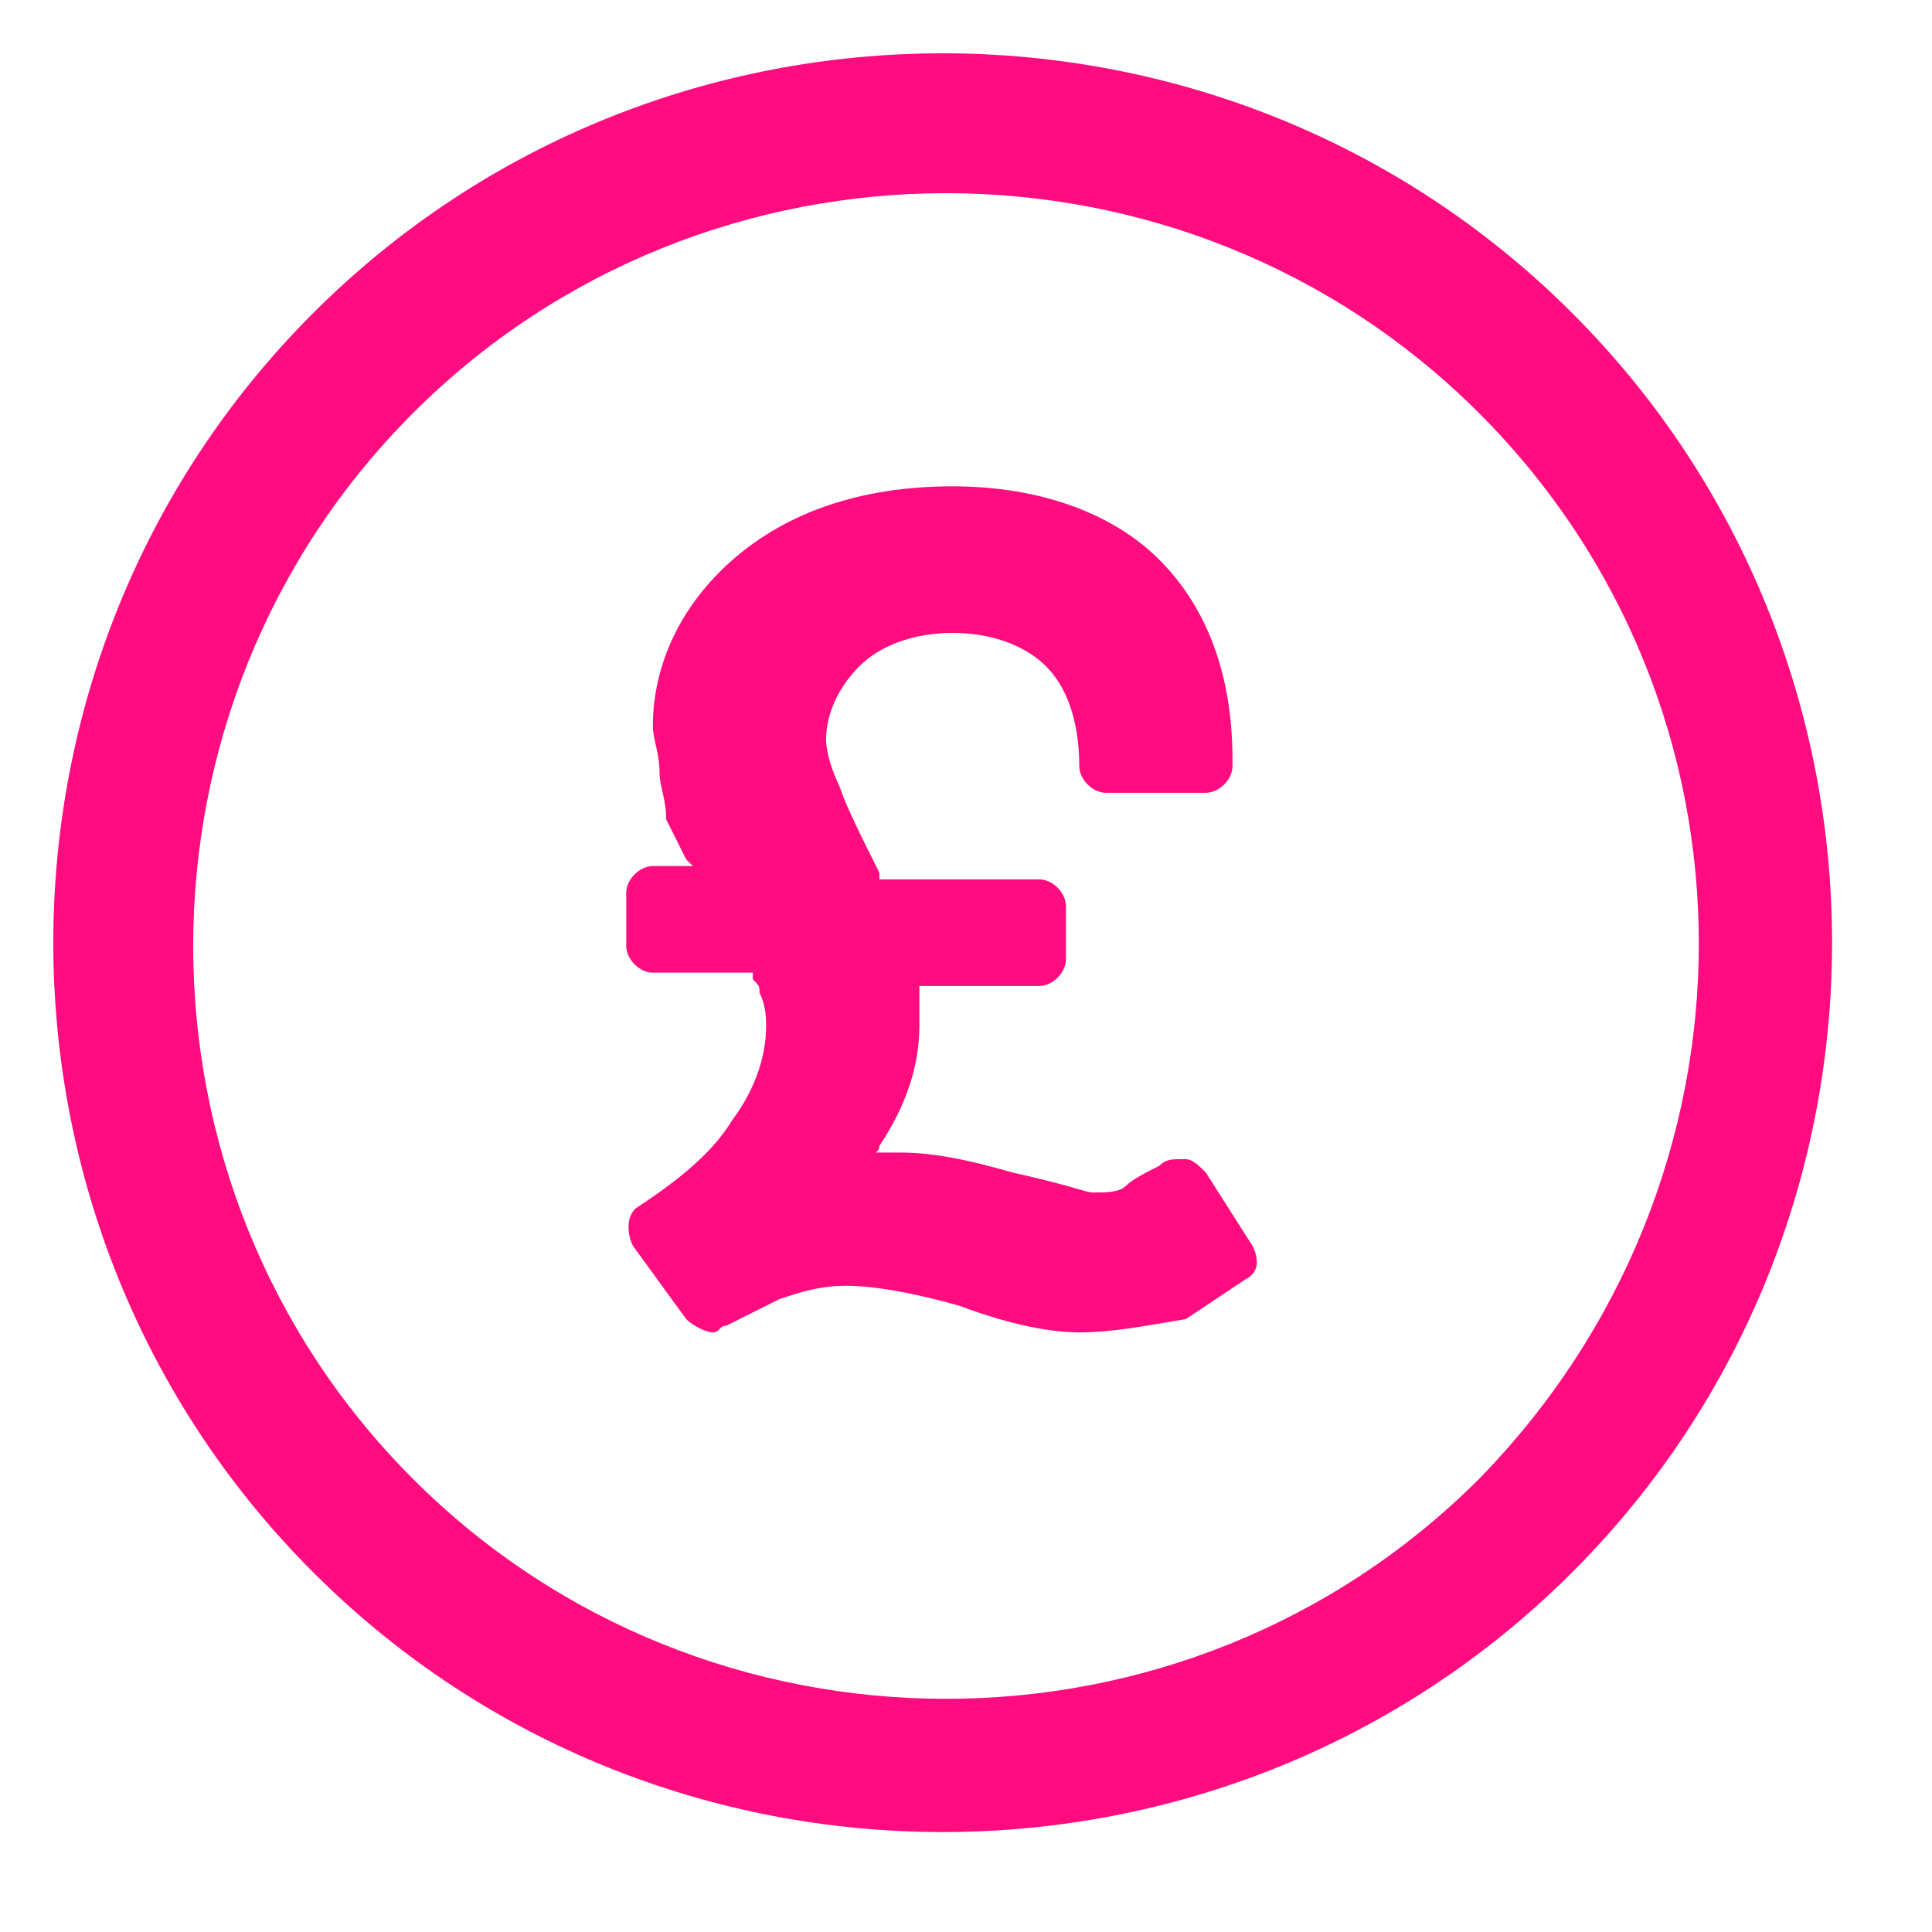 <?xml version="1.0" encoding="UTF-8" standalone="no"?>
<!DOCTYPE svg PUBLIC "-//W3C//DTD SVG 1.1//EN" "http://www.w3.org/Graphics/SVG/1.1/DTD/svg11.dtd">
<svg width="100%" height="100%" viewBox="0 0 29 29" version="1.1" xmlns="http://www.w3.org/2000/svg" xmlns:xlink="http://www.w3.org/1999/xlink" xml:space="preserve" xmlns:serif="http://www.serif.com/" style="fill-rule:evenodd;clip-rule:evenodd;stroke-linejoin:round;stroke-miterlimit:2;">
    <path d="M16.2,20C15.8,20 15.2,19.9 14.4,19.6C13.7,19.4 13.1,19.3 12.7,19.3C12.3,19.3 12,19.4 11.7,19.5L10.9,19.9C10.8,19.9 10.8,20 10.7,20C10.6,20 10.4,19.9 10.3,19.8L9.5,18.7C9.4,18.5 9.4,18.2 9.6,18.1C10.2,17.7 10.7,17.3 11,16.8C11.3,16.4 11.5,15.9 11.5,15.4C11.5,15.3 11.5,15.1 11.4,14.9C11.4,14.8 11.4,14.8 11.3,14.7L11.3,14.6L9.8,14.6C9.6,14.6 9.4,14.4 9.4,14.2L9.4,13.4C9.4,13.2 9.6,13 9.8,13L10.4,13L10.3,12.9L10,12.3C10,12 9.9,11.8 9.9,11.6C9.9,11.3 9.8,11.1 9.8,10.9C9.8,10 10.2,9.1 11,8.4C11.8,7.7 12.9,7.3 14.3,7.3C15.6,7.3 16.7,7.7 17.4,8.4C18.1,9.1 18.5,10.1 18.5,11.4L18.5,11.5C18.5,11.7 18.3,11.9 18.1,11.9L16.6,11.9C16.4,11.9 16.2,11.7 16.2,11.5C16.2,10.8 16,10.3 15.7,10C15.4,9.7 14.9,9.5 14.3,9.5C13.7,9.5 13.2,9.7 12.9,10C12.6,10.3 12.4,10.7 12.4,11.1C12.4,11.3 12.5,11.6 12.6,11.8C12.7,12.1 12.9,12.5 13.2,13.1L13.2,13.2L15.6,13.2C15.8,13.2 16,13.4 16,13.6L16,14.4C16,14.6 15.8,14.8 15.6,14.8L13.8,14.8L13.8,15.4C13.8,16 13.6,16.6 13.2,17.2C13.2,17.3 13.1,17.3 13.1,17.4L13,17.3L13.5,17.3C14,17.3 14.5,17.4 15.2,17.6C16.1,17.8 16.3,17.9 16.4,17.9C16.6,17.9 16.8,17.9 16.9,17.8C17,17.7 17.2,17.6 17.4,17.5C17.5,17.4 17.6,17.4 17.7,17.4L17.8,17.4C17.9,17.4 18,17.5 18.1,17.6L18.8,18.7C18.9,18.9 18.9,19.1 18.7,19.2L17.8,19.8C17.2,19.9 16.7,20 16.2,20Z" style="fill:rgb(255,12,128);fill-rule:nonzero;"/>
    <path d="M23.6,4.7C18.4,-0.5 9.9,-0.5 4.7,4.7C-0.5,9.9 -0.5,18.4 4.7,23.6C9.9,28.8 18.4,28.8 23.6,23.6C28.8,18.4 28.8,9.9 23.6,4.7ZM22.2,22.2C17.8,26.6 10.6,26.6 6.2,22.2C1.8,17.8 1.8,10.6 6.2,6.2C10.6,1.8 17.8,1.8 22.2,6.2C26.6,10.6 26.6,17.7 22.2,22.2Z" style="fill:rgb(255,12,128);fill-rule:nonzero;"/>
</svg>
